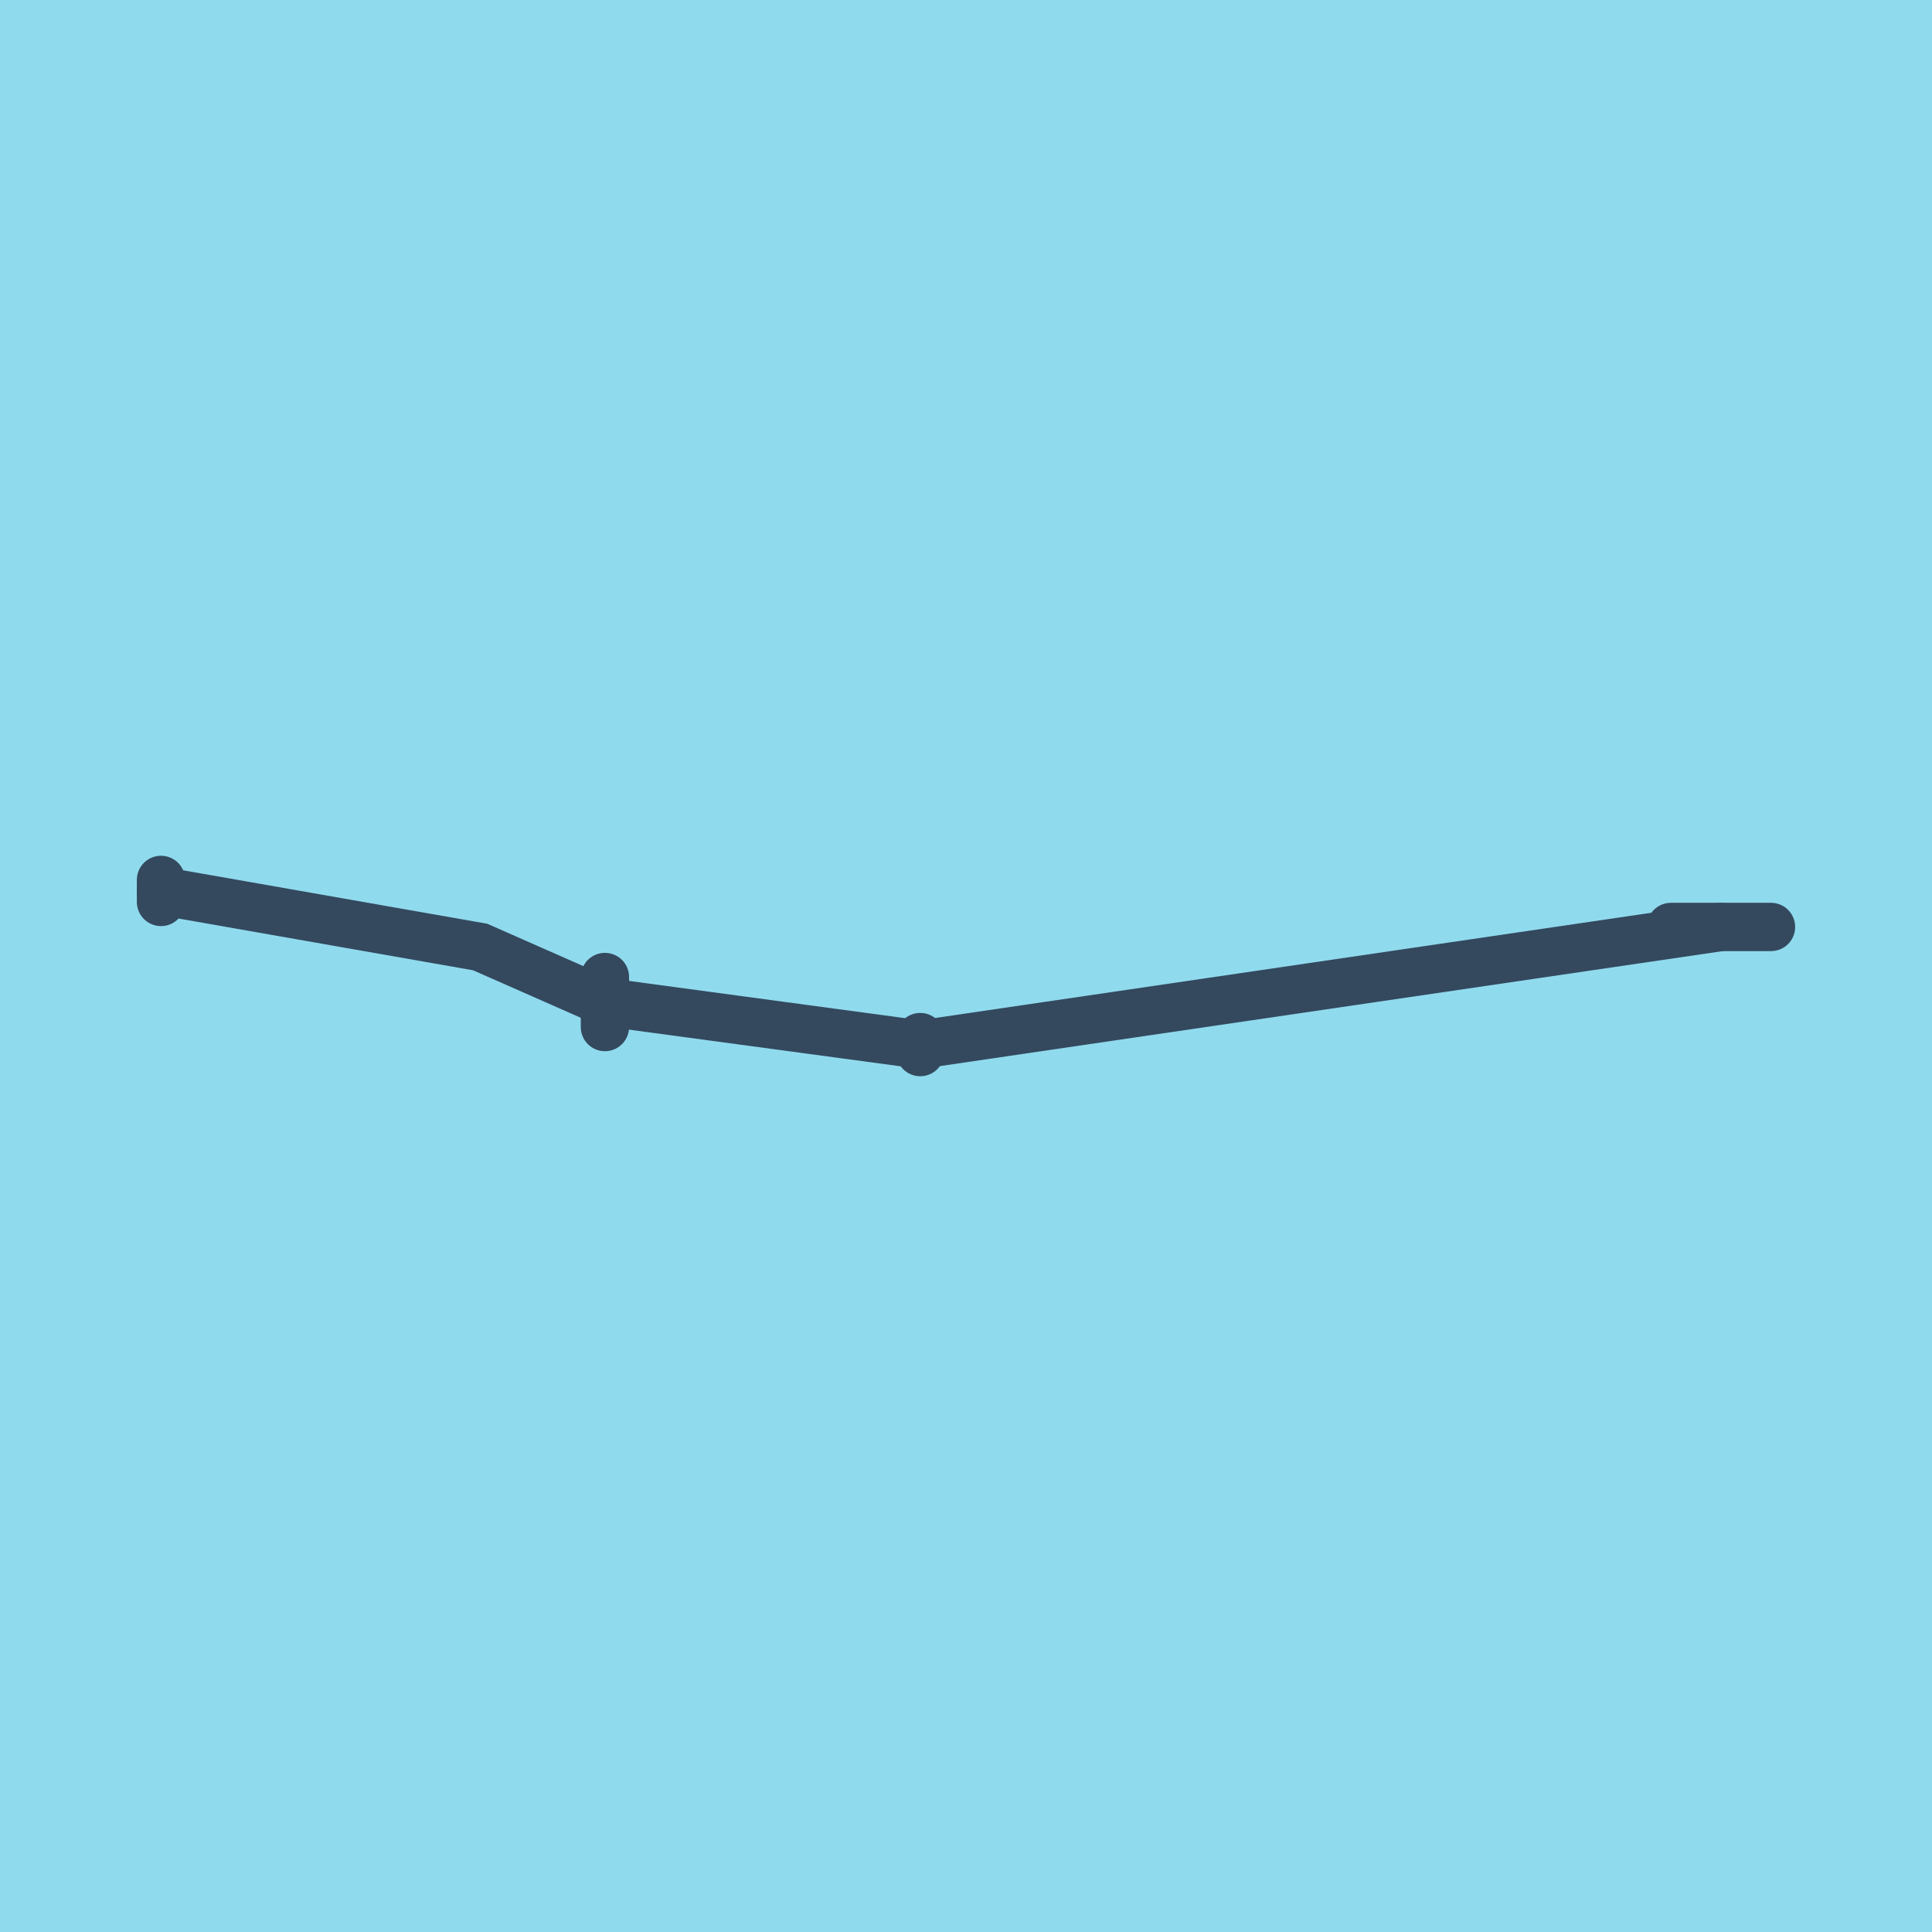 <?xml version="1.0" encoding="utf-8"?>
<!DOCTYPE svg PUBLIC "-//W3C//DTD SVG 1.1//EN" "http://www.w3.org/Graphics/SVG/1.1/DTD/svg11.dtd">
<svg xmlns="http://www.w3.org/2000/svg" xmlns:xlink="http://www.w3.org/1999/xlink" viewBox="-10 -10 120 120" preserveAspectRatio="xMidYMid meet">
	<path style="fill:#90daee" d="M-10-10h120v120H-10z"/>
			<polyline stroke-linecap="round" points="0,44.653 0,46.022 " style="fill:none;stroke:#34495e;stroke-width: 3px"/>
			<polyline stroke-linecap="round" points="27.573,53.792 27.573,50.684 " style="fill:none;stroke:#34495e;stroke-width: 3px"/>
			<polyline stroke-linecap="round" points="47.157,55.347 47.157,54.415 " style="fill:none;stroke:#34495e;stroke-width: 3px"/>
			<polyline stroke-linecap="round" points="93.784,47.575 100,47.575 " style="fill:none;stroke:#34495e;stroke-width: 3px"/>
			<polyline stroke-linecap="round" points="0,45.337 19.825,48.821 27.573,52.238 47.157,54.881 96.892,47.575 " style="fill:none;stroke:#34495e;stroke-width: 3px"/>
	</svg>
